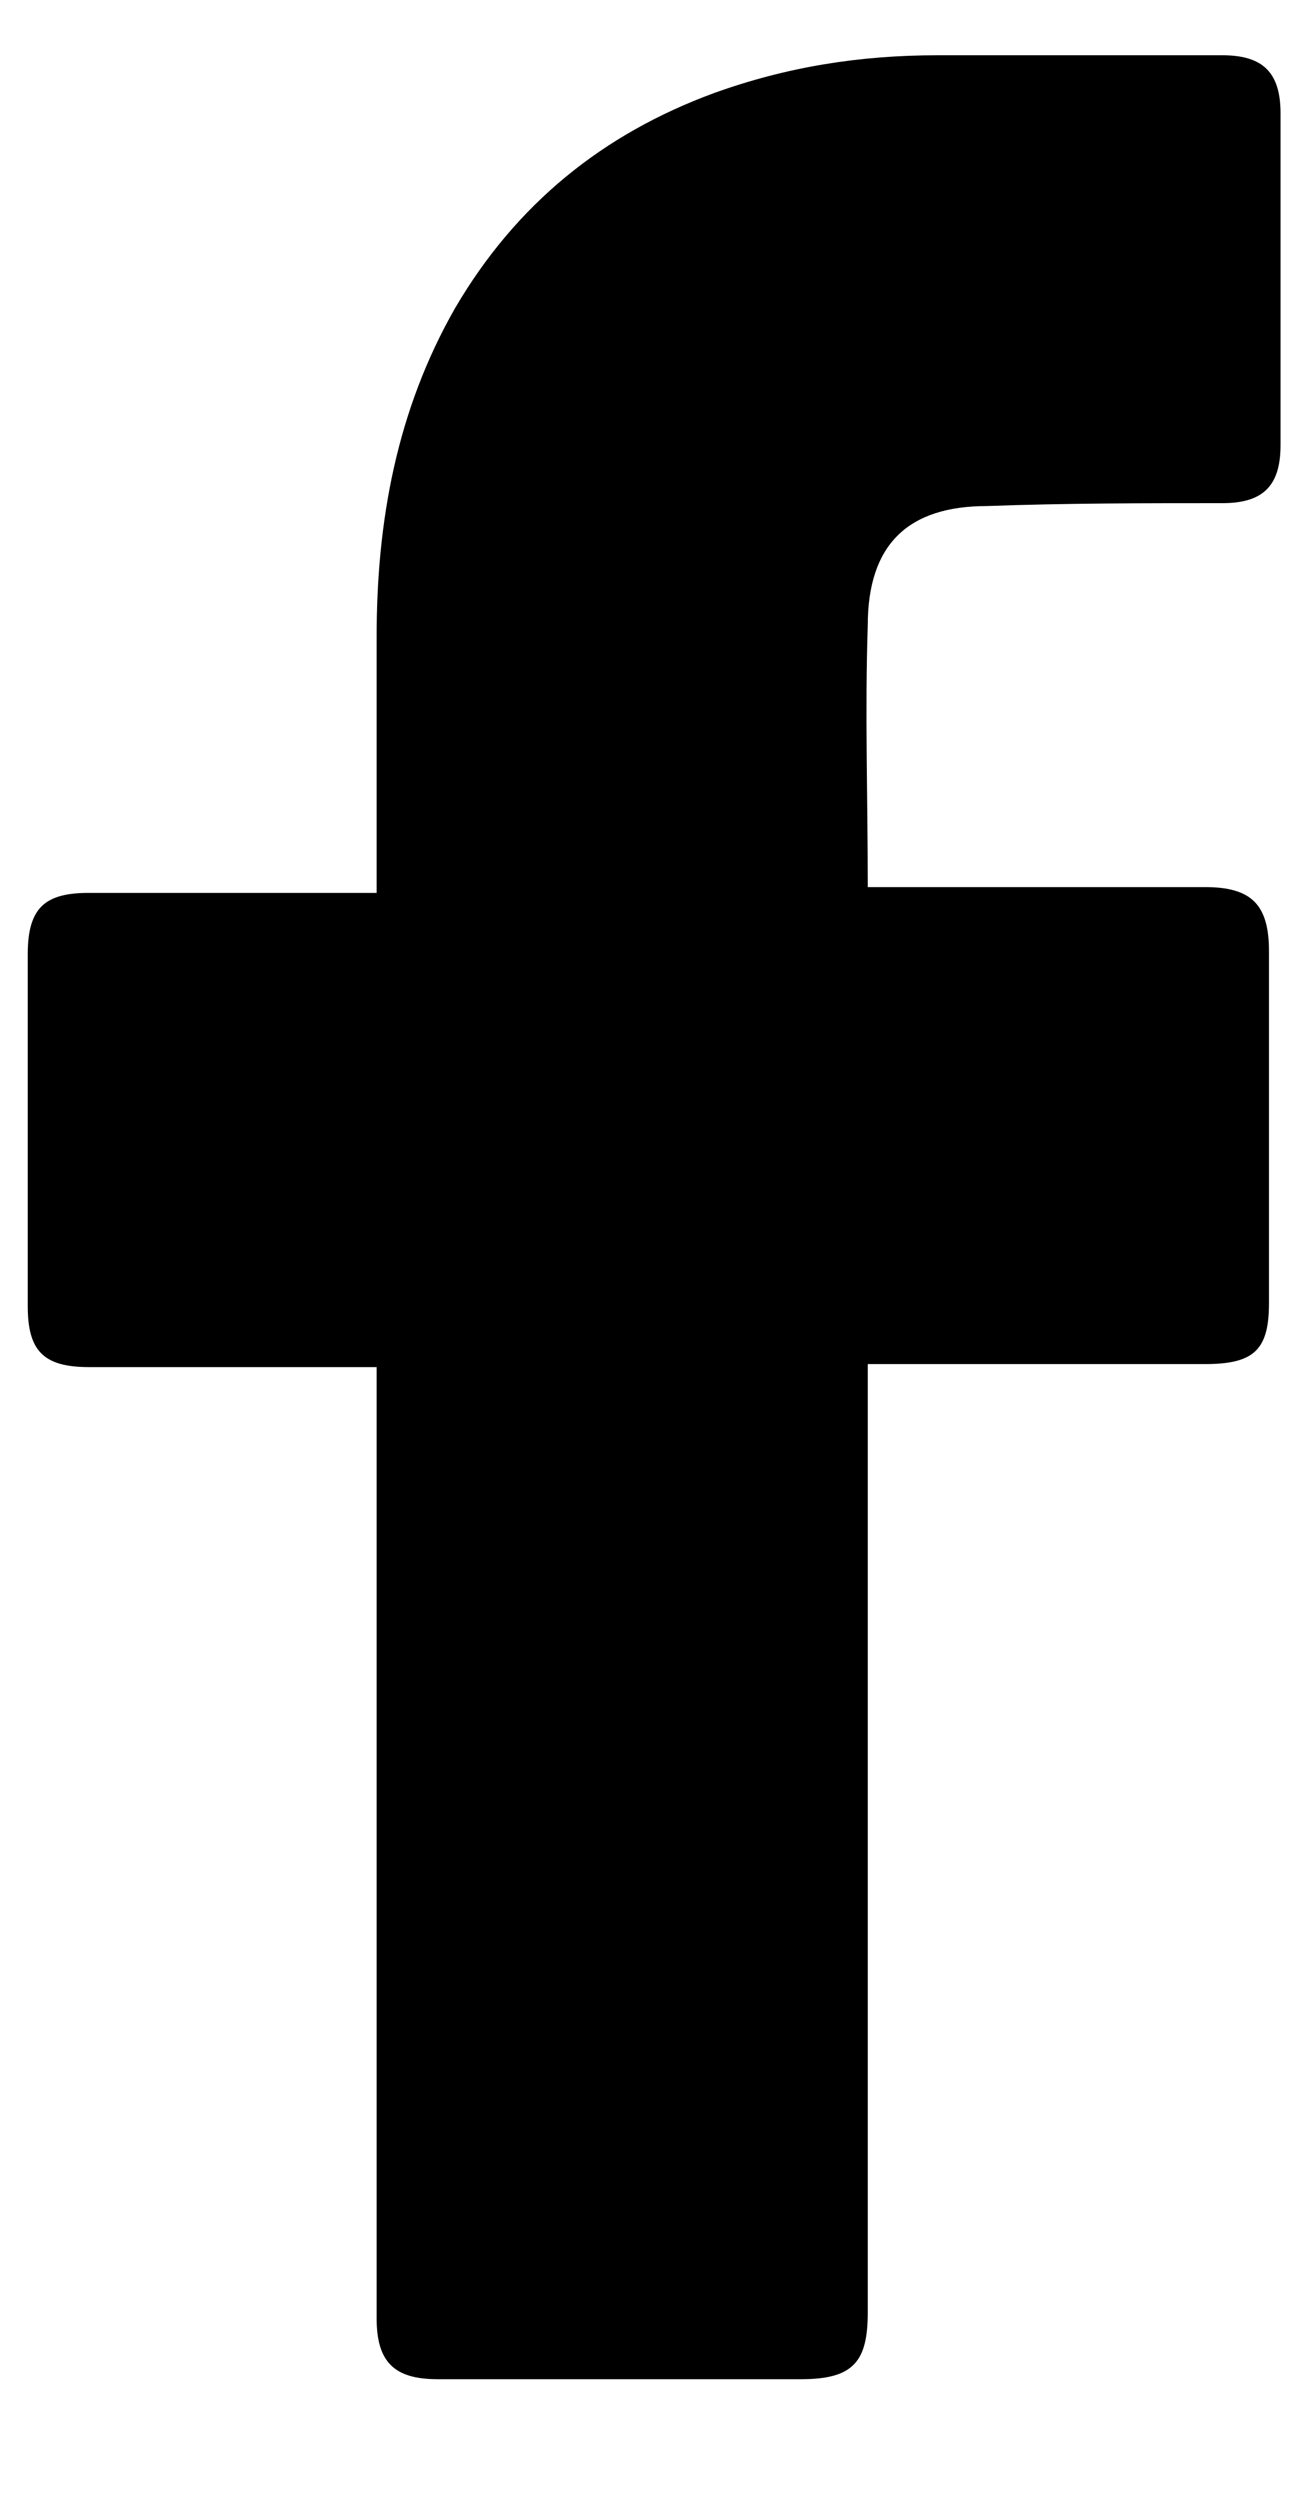<svg xmlns="http://www.w3.org/2000/svg" fill="none" viewBox="0 0 10 19" height="19" width="10">
<path fill="black" d="M2.864 10.39C2.797 10.39 1.338 10.39 0.675 10.39C0.321 10.39 0.211 10.257 0.211 9.925C0.211 9.041 0.211 8.135 0.211 7.251C0.211 6.897 0.344 6.786 0.675 6.786H2.864C2.864 6.72 2.864 5.438 2.864 4.841C2.864 3.957 3.018 3.117 3.46 2.343C3.925 1.548 4.588 1.017 5.428 0.708C5.98 0.509 6.533 0.42 7.13 0.42H9.296C9.606 0.42 9.738 0.553 9.738 0.862V3.382C9.738 3.692 9.606 3.824 9.296 3.824C8.699 3.824 8.103 3.824 7.506 3.846C6.909 3.846 6.599 4.134 6.599 4.753C6.577 5.416 6.599 6.057 6.599 6.742H9.164C9.517 6.742 9.65 6.875 9.65 7.229V9.903C9.65 10.257 9.539 10.367 9.164 10.367C8.368 10.367 6.666 10.367 6.599 10.367V17.574C6.599 17.95 6.489 18.082 6.091 18.082C5.163 18.082 4.256 18.082 3.328 18.082C2.996 18.082 2.864 17.95 2.864 17.618C2.864 15.297 2.864 10.456 2.864 10.39Z"></path>
</svg>

